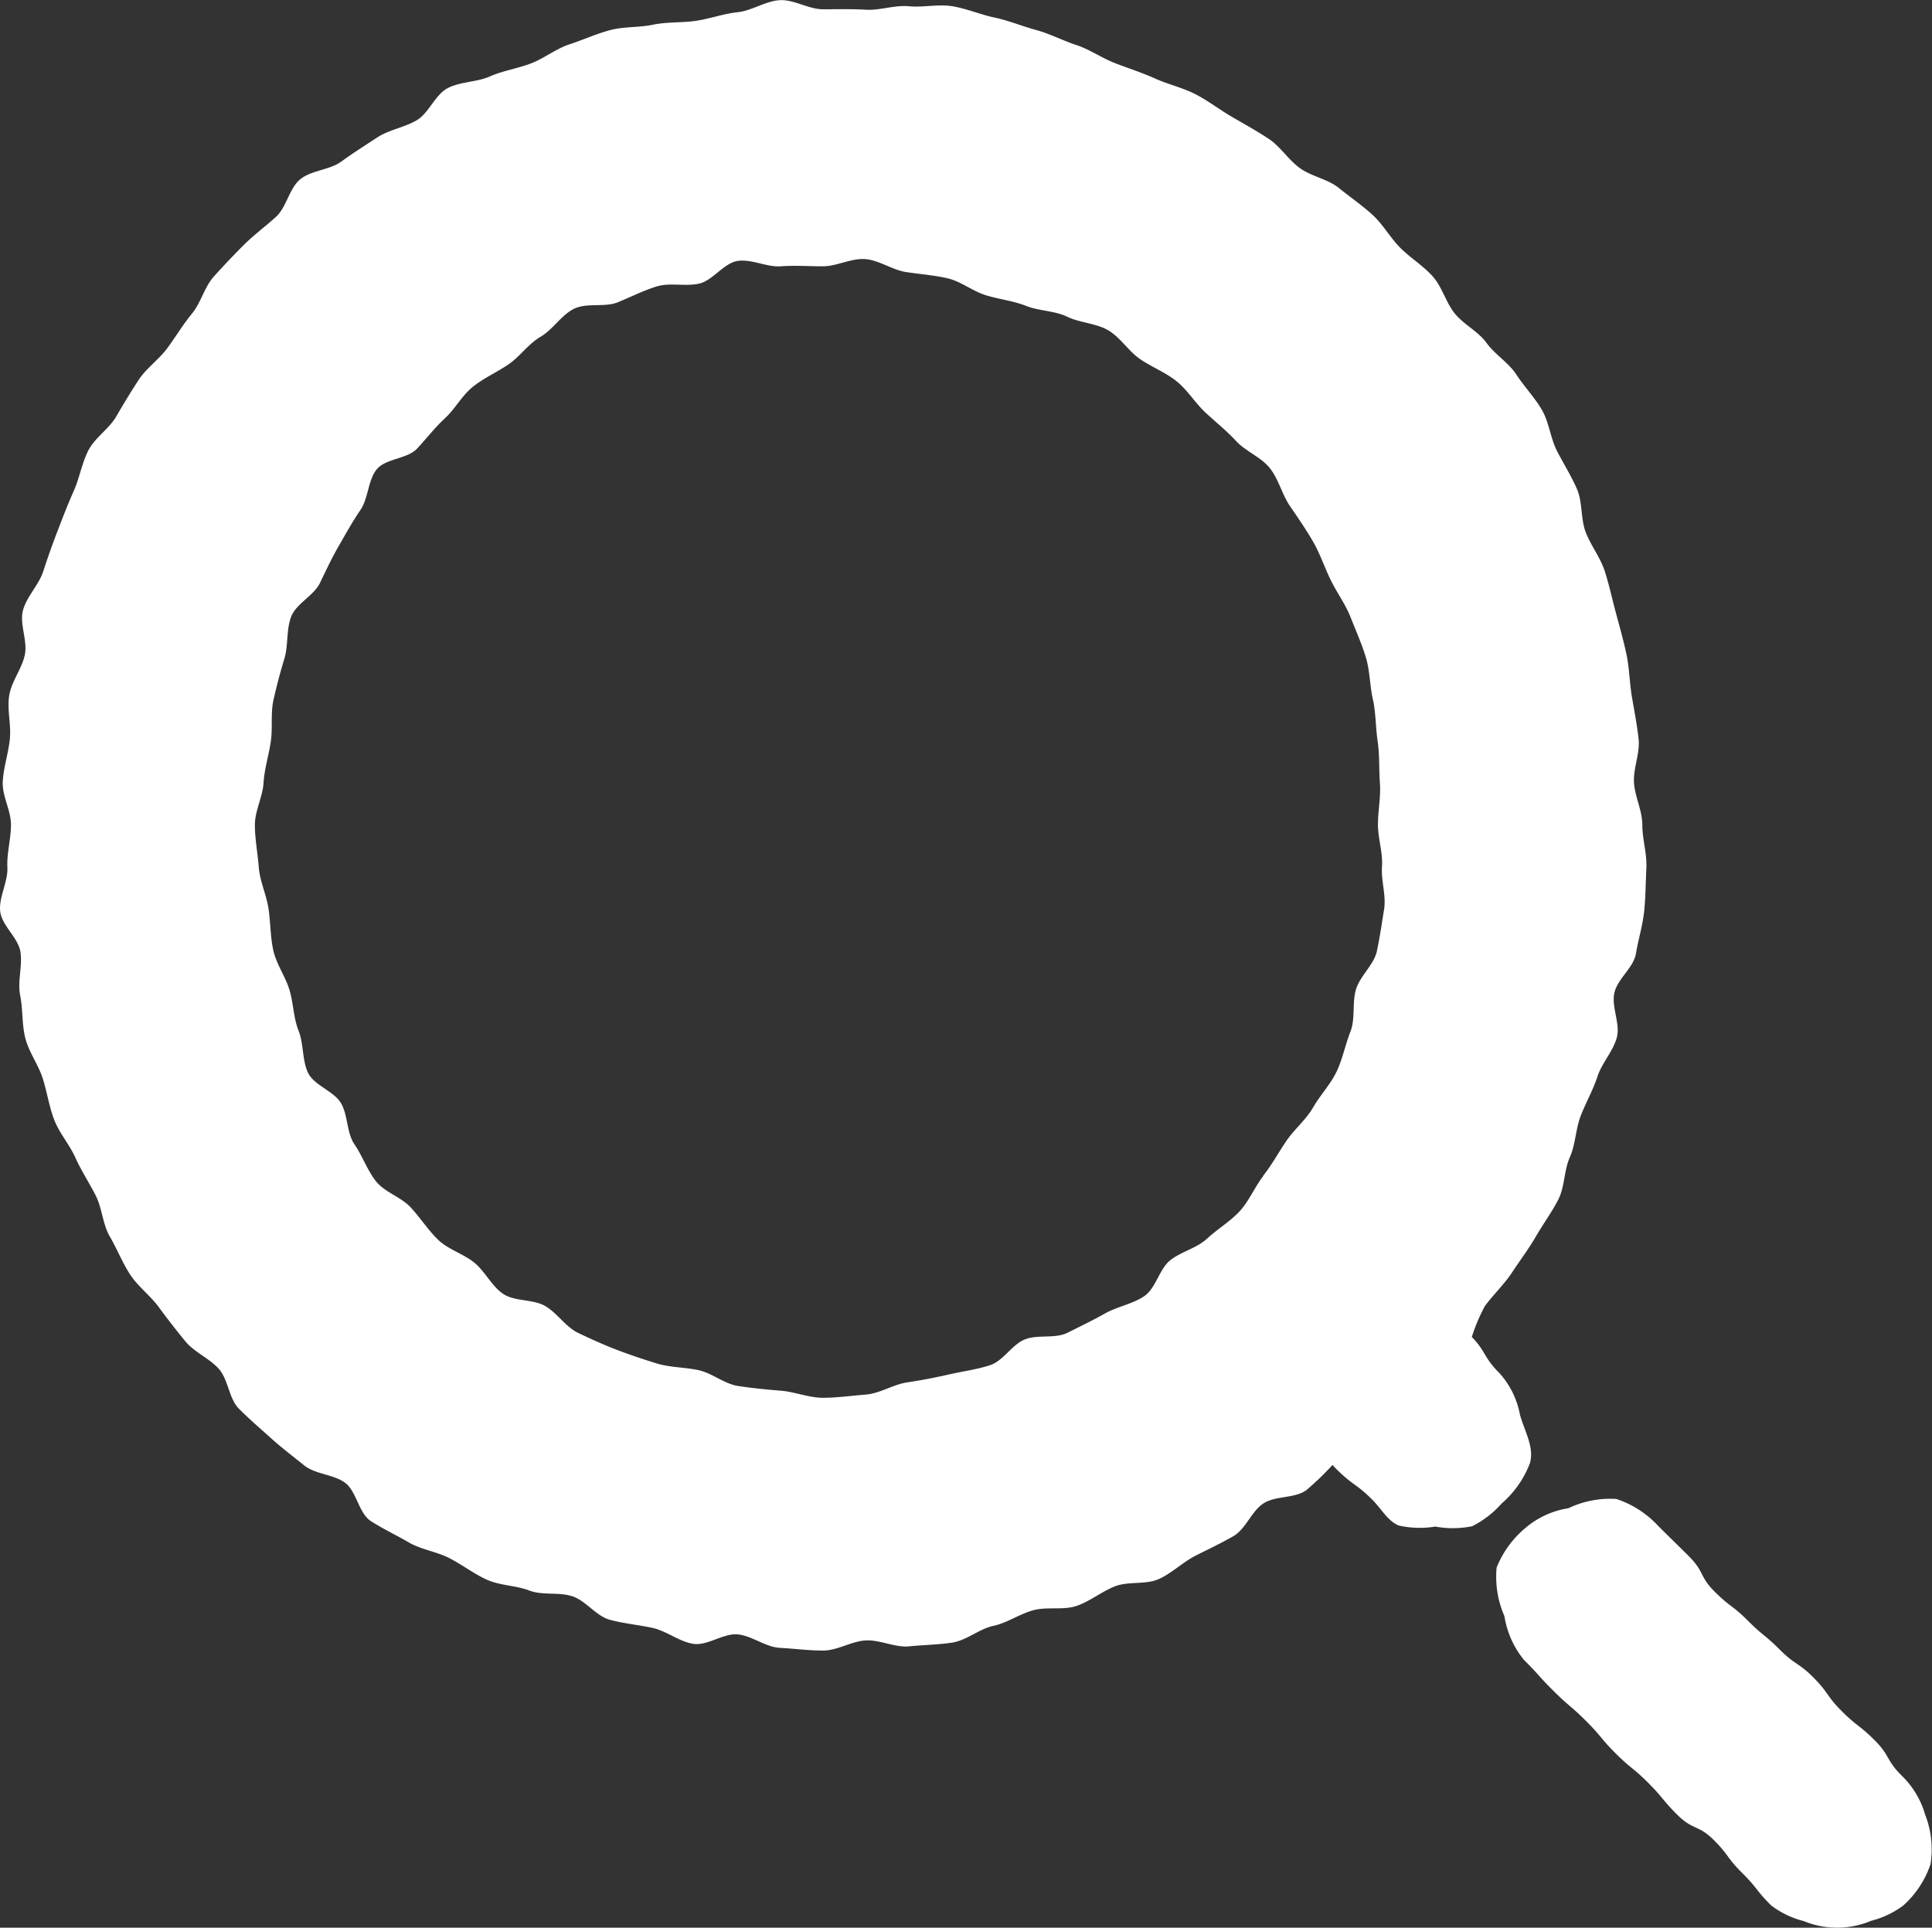 <svg xmlns="http://www.w3.org/2000/svg" width="44.73" height="44.634" viewBox="0 0 44.73 44.634">
  <rect x="0" y="0" width="44.73" height="44.634" fill="#333333" stroke="none"/>
  <g id="icon_search_on" transform="translate(0 0)">
    <path id="パス_95" data-name="パス 95" d="M74.132,71.644a2.039,2.039,0,0,0-.556-.935c-.357-.357-.261-.454-.618-.811s-.4-.313-.759-.671-.3-.418-.652-.775-.422-.289-.778-.645-.391-.322-.748-.679-.4-.308-.761-.664-.244-.467-.6-.823-.36-.352-.716-.708a2.3,2.3,0,0,0-.971-.624,2.253,2.253,0,0,0-1.109.216,2,2,0,0,0-.986.45,2.3,2.3,0,0,0-.674.925,2.273,2.273,0,0,0,.181,1.123,2.112,2.112,0,0,0,.453,1.014c.358.357.338.376.7.734s.386.329.743.686.324.39.681.746.392.32.748.676.323.39.68.746.486.226.842.582.3.408.659.764.316.4.672.752a2.081,2.081,0,0,0,.75.36,2.03,2.03,0,0,0,1.566-.008,2.07,2.07,0,0,0,.747-.358,2.254,2.254,0,0,0,.624-.952,2.22,2.22,0,0,0-.115-1.122" transform="translate(-29.554 -29.603)" fill="#fff"/>
    <path id="パス_96" data-name="パス 96" d="M35.423,33.863c.1-.365-.138-.748-.235-1.113a1.963,1.963,0,0,0-.476-.959c-.373-.374-.3-.485-.637-.835a4.035,4.035,0,0,1,.305-.72c.2-.268.446-.5.627-.775s.385-.545.551-.832.368-.56.519-.855.131-.674.266-.977.134-.654.254-.964.284-.592.387-.908.36-.58.447-.9-.126-.7-.057-1.03.444-.585.5-.914.156-.652.191-.983.034-.666.051-1-.094-.665-.094-1-.175-.655-.193-.985.142-.673.107-1-.1-.655-.155-.981-.058-.665-.127-.987-.16-.645-.246-.964-.155-.647-.257-.961-.321-.589-.44-.9-.07-.691-.2-.993-.313-.591-.464-.885-.183-.665-.349-.951-.409-.538-.59-.816-.5-.468-.692-.735-.528-.425-.736-.682-.292-.617-.514-.863-.514-.423-.748-.658-.4-.542-.643-.764-.521-.411-.778-.62-.627-.263-.9-.459-.451-.5-.729-.683-.564-.342-.851-.508-.549-.373-.845-.524-.625-.224-.928-.36-.614-.236-.924-.355-.586-.318-.9-.421S24.3.779,23.982.693s-.633-.218-.959-.287S22.381.2,22.052.145s-.678.032-1.009,0-.67.1-1,.08-.656-.01-.989-.01-.672-.229-1-.211-.65.245-.978.279-.644.153-.969.2-.666.021-.989.089-.673.04-.992.125-.626.226-.941.329-.586.325-.894.443-.646.166-.948.3-.682.119-.976.27-.438.582-.724.748-.64.217-.917.4-.557.358-.825.554-.691.2-.948.408-.321.653-.567.875-.514.419-.748.653-.462.475-.684.721-.3.607-.511.864-.375.535-.571.8-.484.461-.666.739-.35.557-.517.844-.491.487-.643.782-.205.639-.34.942-.254.611-.373.921-.23.621-.332.937-.382.582-.469.9.111.709.042,1.035-.31.616-.362.944.049.674.015,1.006S.08,17.77.063,18.1s.19.661.19.995-.1.661-.083.99-.2.685-.167,1.013.418.614.469.94S.4,22.725.466,23.048s.037.678.122,1,.3.606.4.92.148.654.267.962.354.572.489.873.318.579.469.874.162.666.328.952.291.606.472.883.468.487.664.755.4.529.61.786.554.393.776.639.234.691.468.926.491.455.737.677.515.426.773.634.676.206.944.4.319.709.6.89.59.326.877.493.646.214.941.365.566.363.87.5.667.13.977.249.686.031,1,.134.55.459.871.545.655.117.98.186.62.318.948.37.7-.252,1.033-.218.639.293.972.311.665.063,1,.063.661-.218.99-.235.681.171,1.009.137.673-.036,1-.088.621-.317.944-.386.611-.278.93-.363.69.006,1-.1.583-.335.891-.454.706-.031,1.008-.166.553-.388.848-.539.6-.292.884-.457.417-.577.694-.757.723-.111.99-.305a6.655,6.655,0,0,0,.607-.584c.026.028.051.056.084.088.391.391.452.33.843.721.207.207.351.487.606.592a2.2,2.2,0,0,0,.847.025,2.248,2.248,0,0,0,.854-.008,2.275,2.275,0,0,0,.682-.526,2.318,2.318,0,0,0,.66-.948m-6.177-6.636c-.2.254-.329.581-.55.819s-.516.412-.754.633-.6.3-.852.5-.331.646-.6.83-.624.241-.906.4-.575.3-.869.447-.684.035-.988.155-.5.5-.815.6-.637.141-.955.214-.636.133-.96.182-.631.257-.958.282-.661.074-.989.074-.66-.141-.982-.165-.657-.06-.977-.107-.607-.3-.923-.368-.655-.06-.965-.155-.623-.2-.924-.315-.6-.25-.894-.391-.486-.461-.766-.624-.705-.1-.973-.281-.421-.526-.675-.729-.6-.3-.834-.527-.412-.51-.633-.748-.6-.349-.8-.6-.316-.589-.5-.858-.148-.672-.312-.953-.619-.408-.761-.7-.1-.672-.221-.976-.118-.642-.214-.954-.3-.588-.371-.907-.063-.646-.112-.97-.2-.63-.225-.957S5.9,19.425,5.9,19.1s.18-.648.2-.97.12-.636.168-.955-.008-.66.064-.975.153-.633.249-.943.042-.682.161-.983.523-.483.664-.775.275-.58.438-.862.316-.561.5-.829.172-.686.375-.939.712-.242.934-.48.412-.486.65-.707.393-.526.647-.729.553-.333.822-.517.462-.477.744-.64.477-.5.771-.646S14,7.122,14.3,7s.59-.271.9-.367.666.006.985-.066.569-.476.893-.525.672.148,1,.124.641,0,.969,0,.659-.19.981-.167.628.251.948.3.643.072.958.144.584.3.893.394.631.128.932.247.658.109.949.25.666.149.946.312.472.484.74.668.586.307.841.51.43.5.668.723.494.426.715.665.577.372.78.626.283.611.467.88.37.539.534.822.267.6.409.89.343.563.462.866.254.606.35.918.091.653.163.972.063.647.111.971.029.643.053.97-.045.639-.045.967.117.648.093.971.1.668.049.988-.1.654-.167.969-.386.57-.482.88-.012.684-.131.986-.183.64-.324.932-.38.544-.542.825-.43.5-.613.767-.338.557-.541.811" transform="translate(0.001 0)" fill="#fff"/>
  </g>
</svg>
